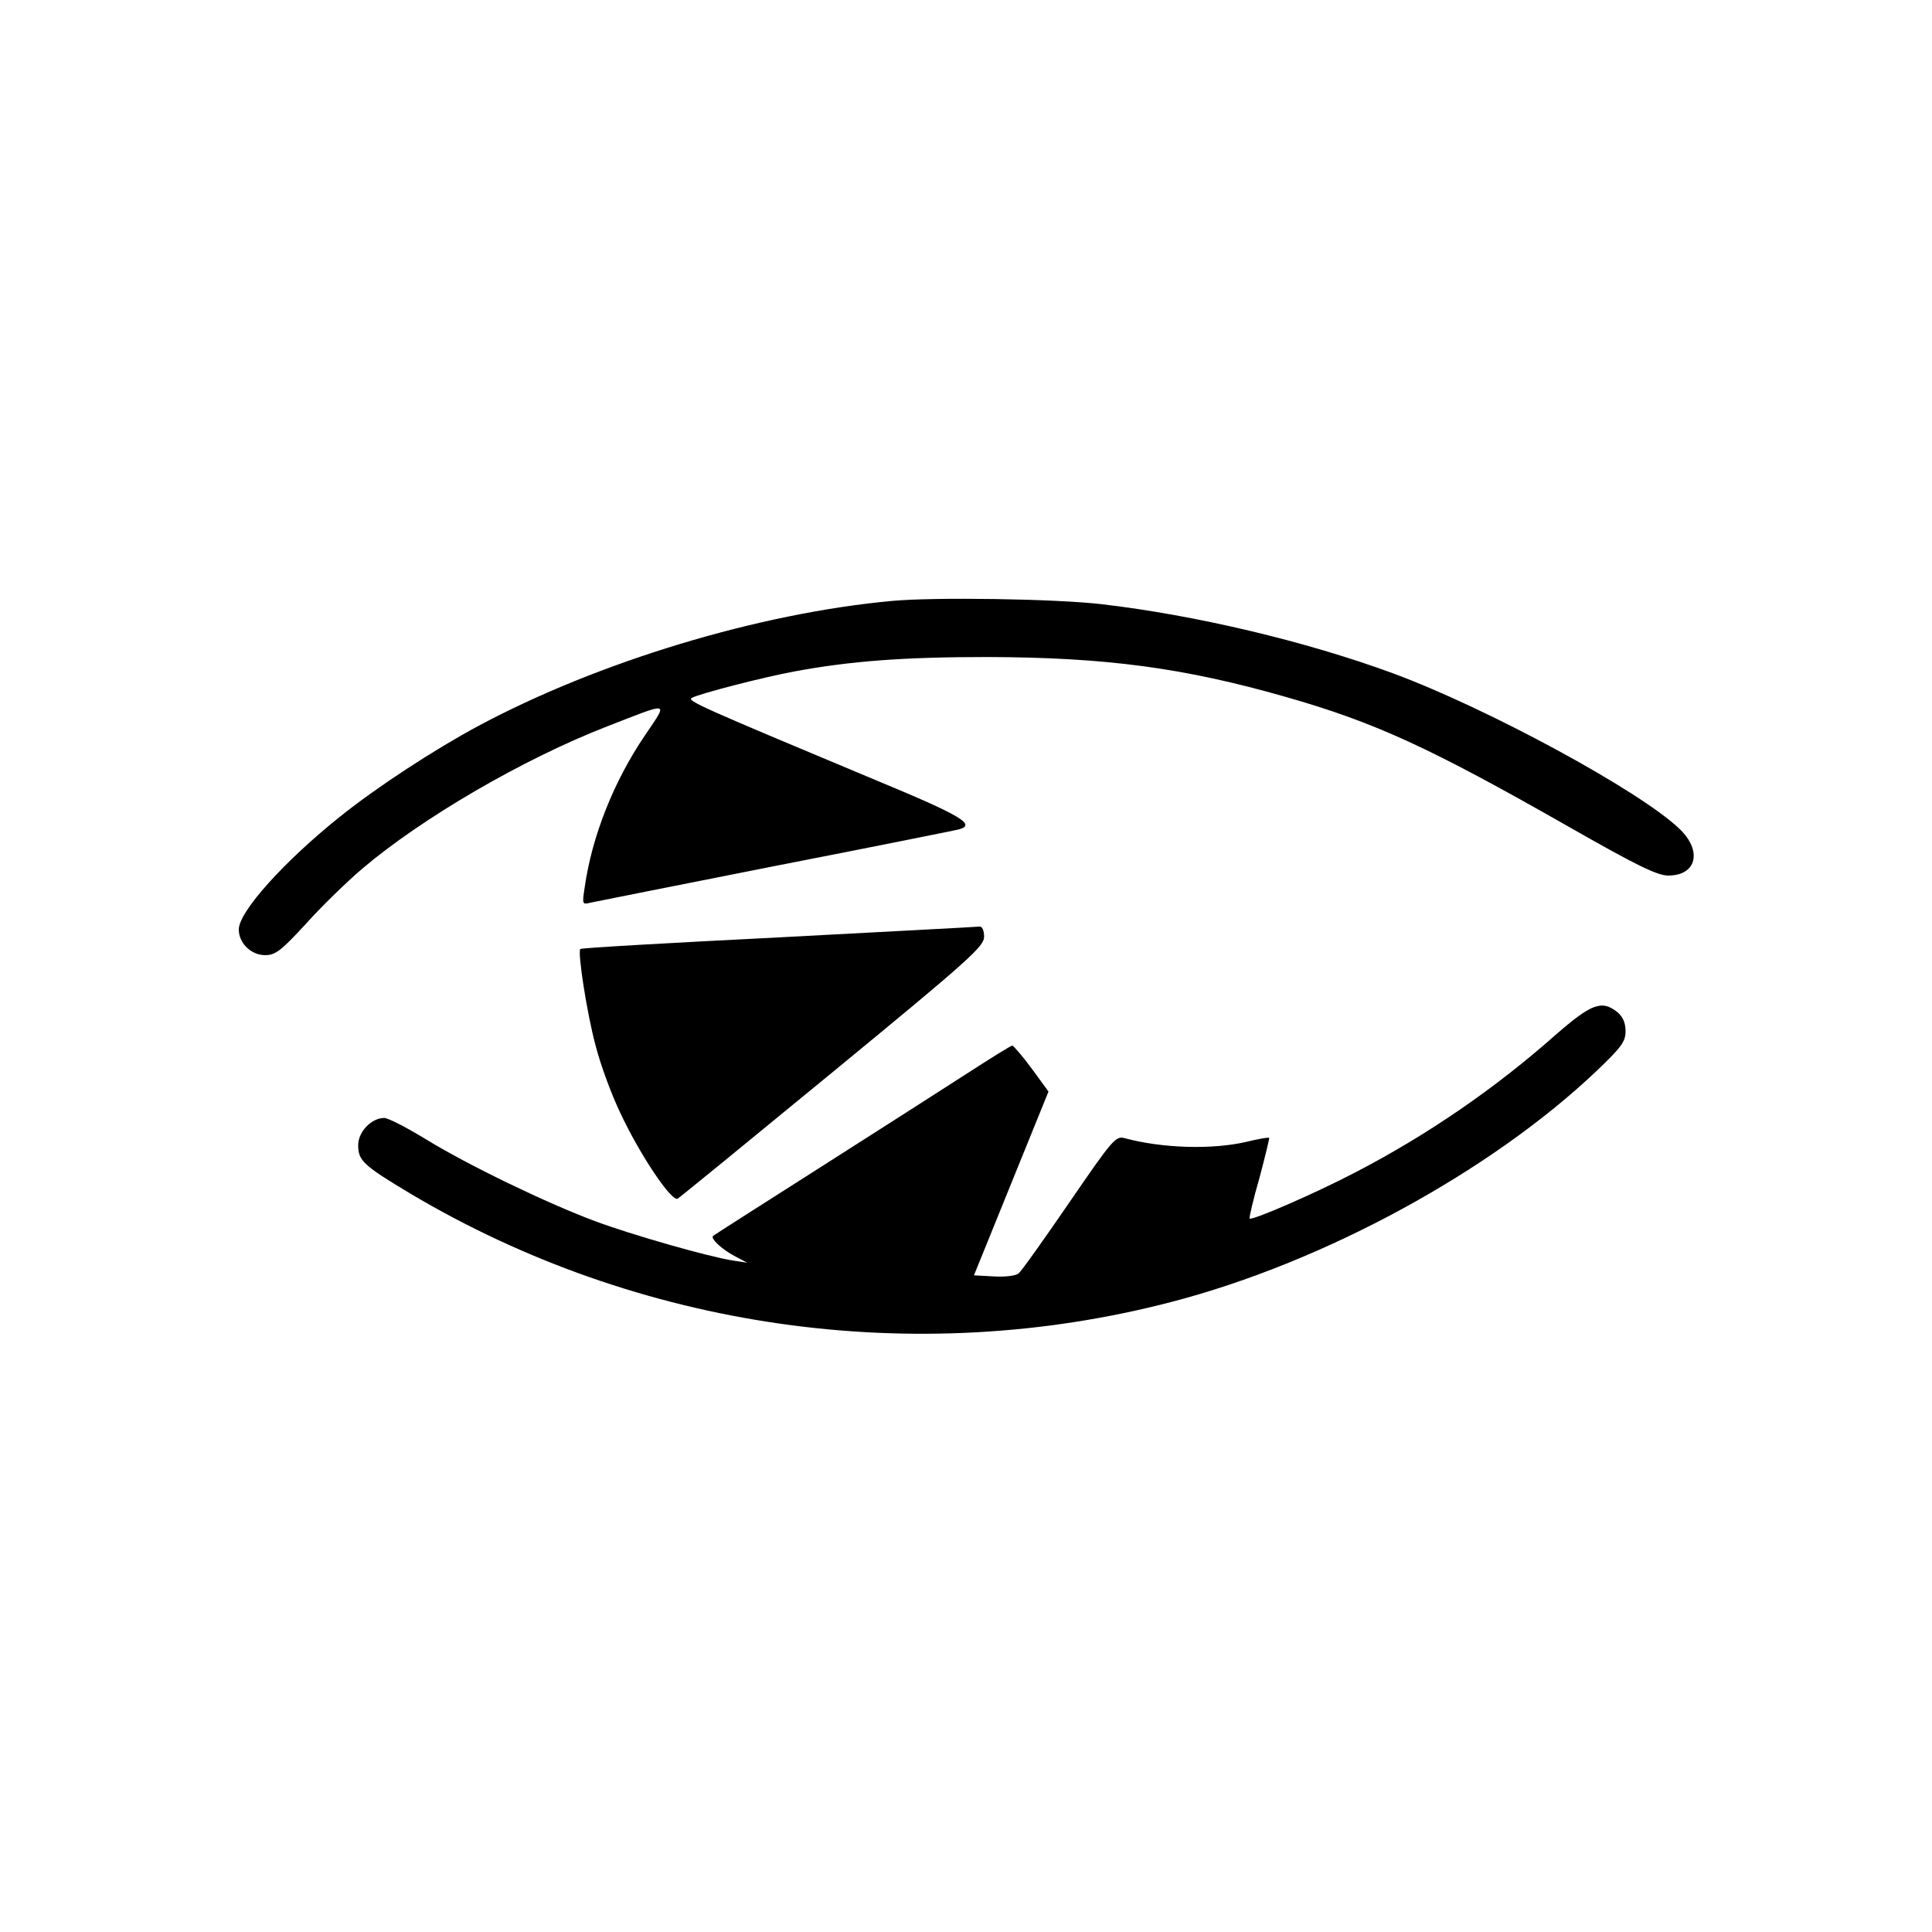 <?xml version="1.0" encoding="UTF-8" standalone="no"?> <svg xmlns="http://www.w3.org/2000/svg" version="1.0" width="534pt" height="534pt" viewBox="0 0 534 534" preserveAspectRatio="xMidYMid meet"><g transform="translate(0,534) scale(0.1,-0.1)" fill="#000000" stroke="none"><path d="M2465 3679 c-369 -34 -811 -168 -1142 -345 -123 -66 -282 -170 -383 -251 -155 -124 -280 -263 -280 -312 0 -38 34 -71 73 -71 28 0 44 12 112 86 43 48 113 116 154 151 164 140 446 305 681 396 175 68 167 70 103 -25 -87 -128 -147 -280 -167 -421 -7 -46 -7 -48 16 -42 13 3 241 48 508 101 267 52 495 98 508 101 53 13 11 38 -233 139 -478 200 -517 217 -503 225 22 12 197 57 283 73 156 29 303 40 535 40 328 -1 543 -30 823 -110 249 -71 400 -141 781 -358 191 -109 247 -136 277 -136 79 0 95 69 30 130 -110 105 -531 333 -791 429 -242 89 -547 161 -805 191 -129 15 -463 20 -580 9z"></path><path d="M2151 2749 c-298 -15 -545 -29 -547 -32 -8 -8 18 -177 42 -266 13 -52 44 -136 68 -186 55 -118 143 -248 159 -238 7 4 200 162 430 351 377 310 417 346 417 373 0 17 -5 28 -12 28 -7 -1 -258 -14 -557 -30z"></path><path d="M4300 2480 c-167 -148 -353 -276 -553 -380 -113 -59 -286 -134 -293 -128 -2 2 10 53 27 112 16 60 28 110 27 111 -2 2 -30 -3 -63 -11 -94 -22 -232 -18 -336 10 -25 7 -33 -2 -153 -177 -70 -102 -133 -191 -141 -197 -7 -6 -37 -10 -68 -8 l-55 3 103 254 103 254 -46 63 c-26 35 -50 63 -54 64 -4 0 -60 -35 -125 -77 -65 -42 -248 -159 -408 -261 -159 -101 -292 -186 -294 -188 -8 -7 23 -36 58 -55 l36 -19 -40 6 c-69 11 -279 71 -381 109 -136 51 -349 154 -465 225 -54 33 -106 60 -117 60 -35 0 -72 -38 -72 -75 0 -43 14 -56 144 -134 631 -375 1394 -484 2102 -300 421 109 883 360 1177 639 69 66 80 81 80 110 0 22 -7 39 -22 52 -44 35 -72 24 -171 -62z"></path></g></svg> 